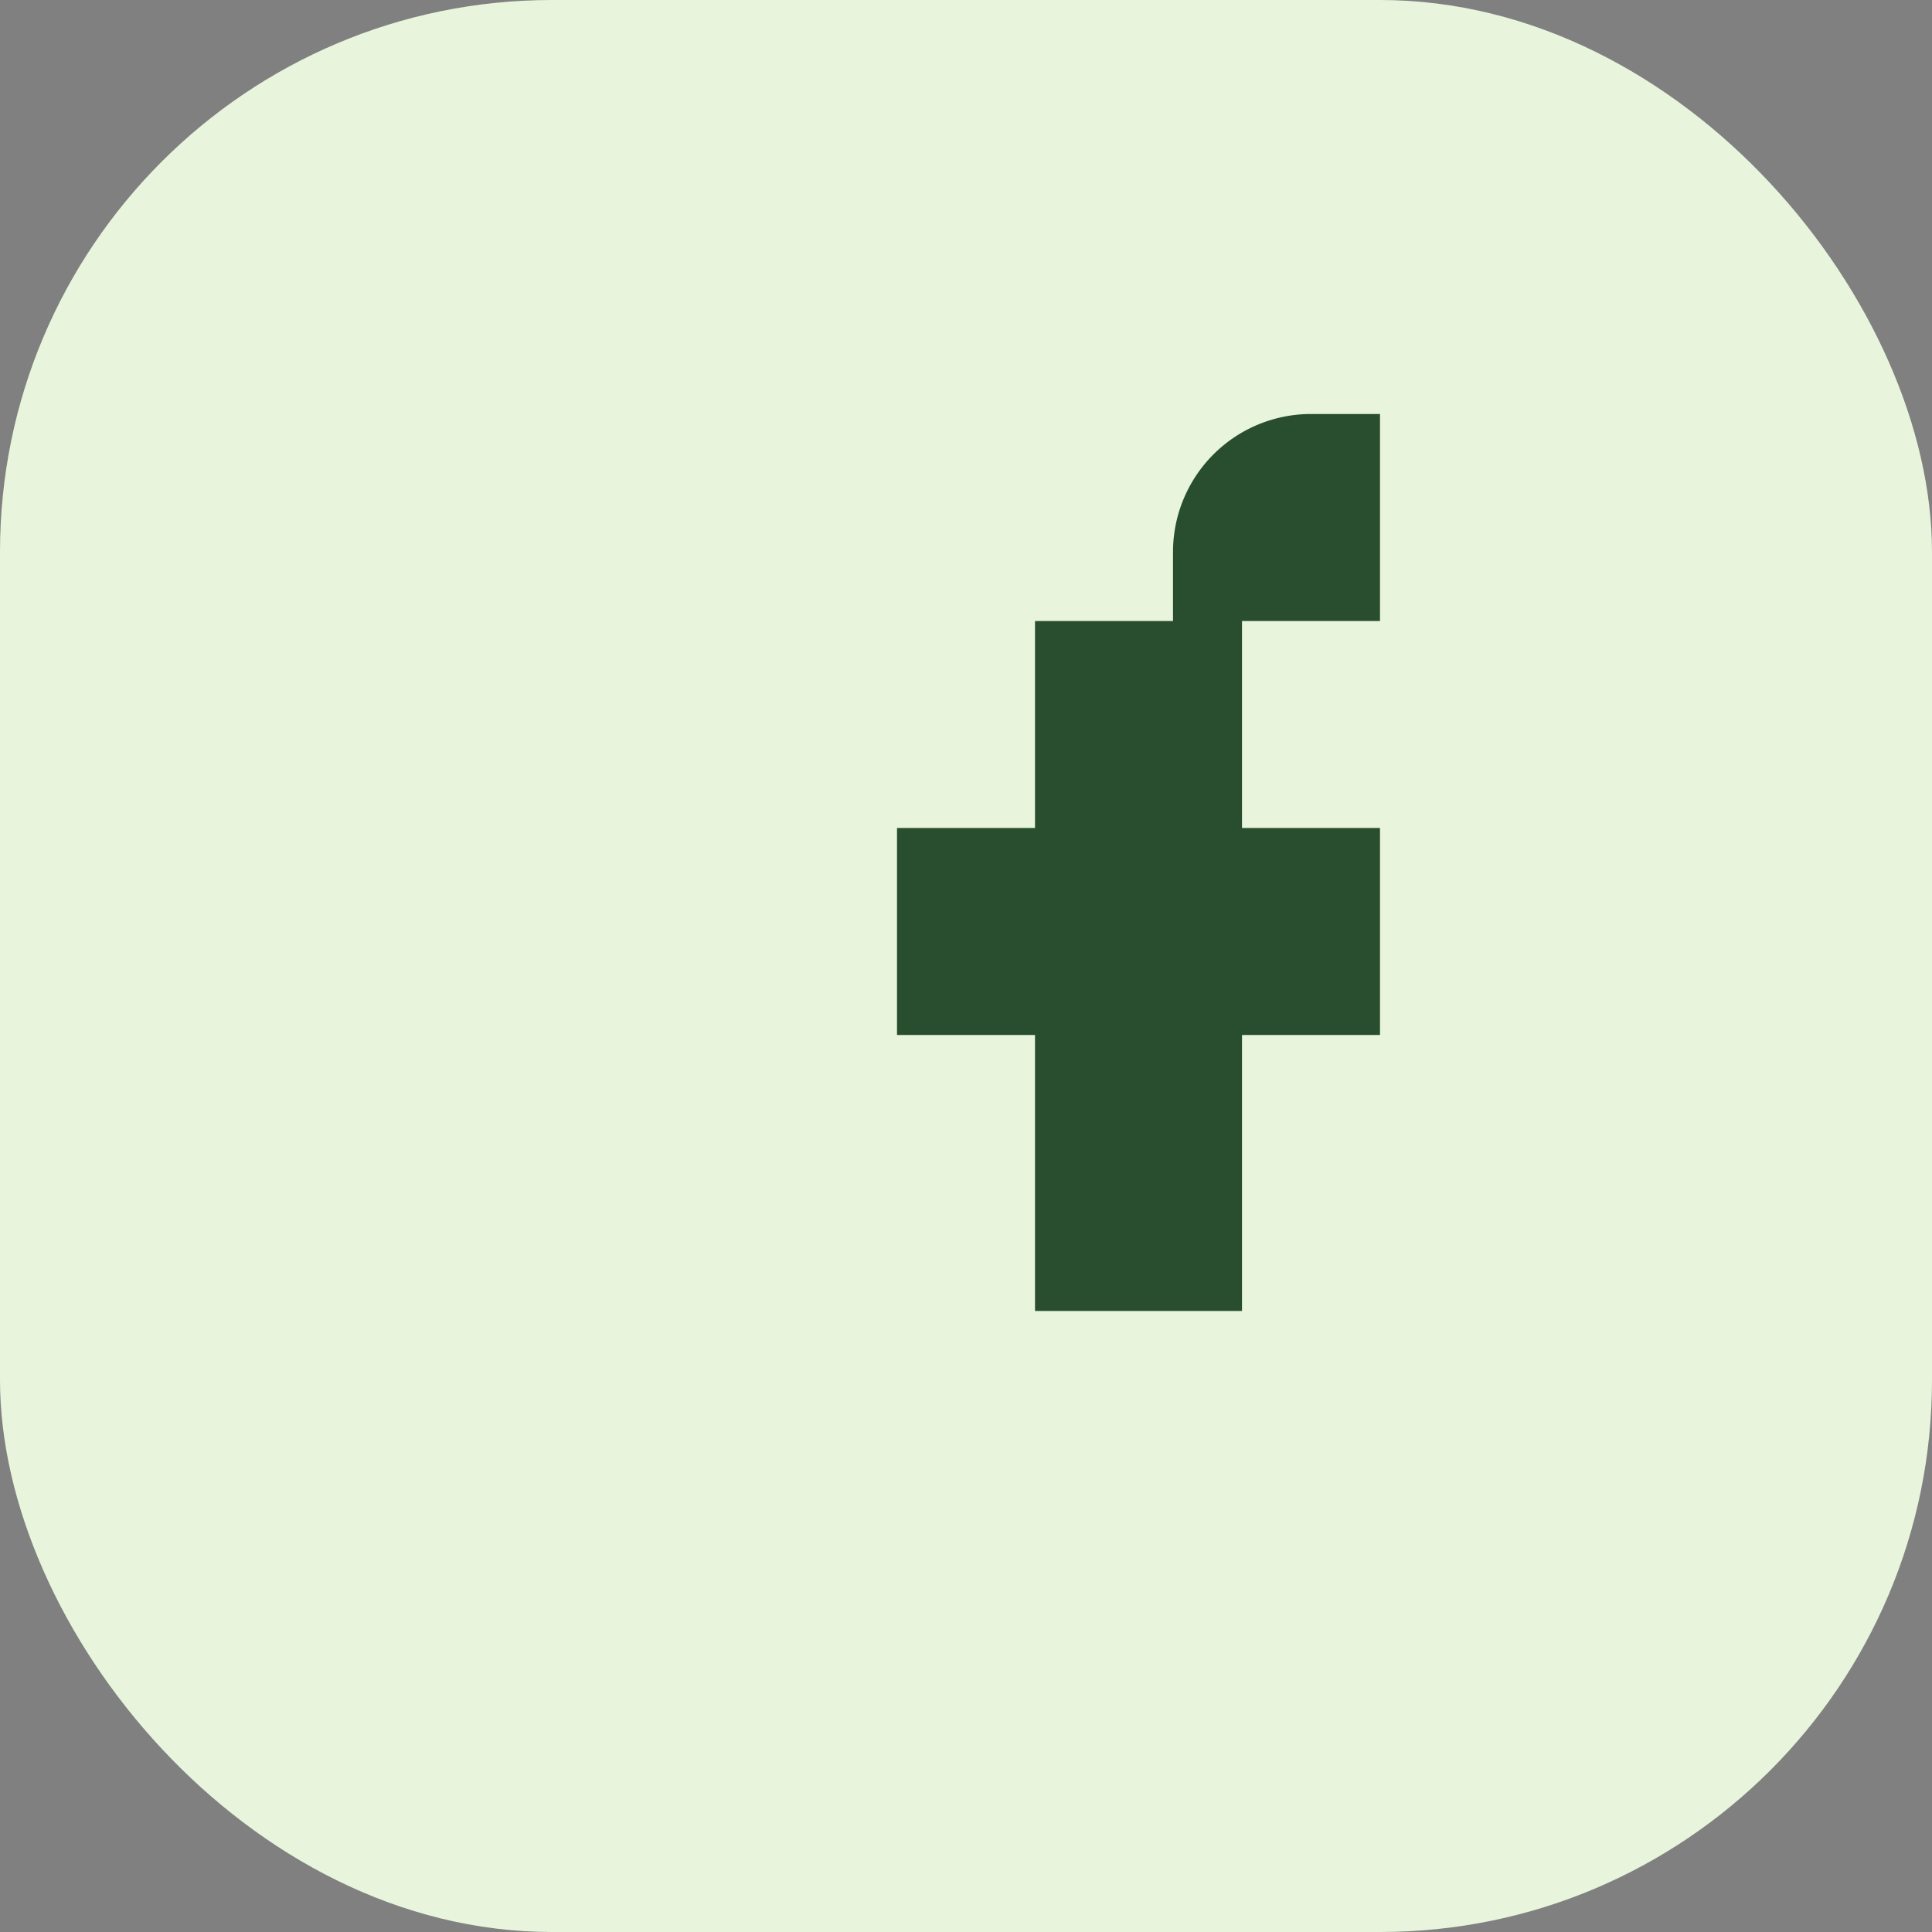 <?xml version="1.0" encoding="UTF-8"?>
<svg xmlns="http://www.w3.org/2000/svg" width="28" height="28" viewBox="0 0 28 28"><rect x="0" y="0" width="28" height="28" fill="#808080" stroke="none"/><rect width="28" height="28" rx="8" fill="#E8F5DC"/><path d="M17 10v-2a2 2 0 0 1 2-2h1v3h-2v3h2v3h-2v4h-3v-4h-2v-3h2v-3h2Z" fill="#294E2F"/></svg>